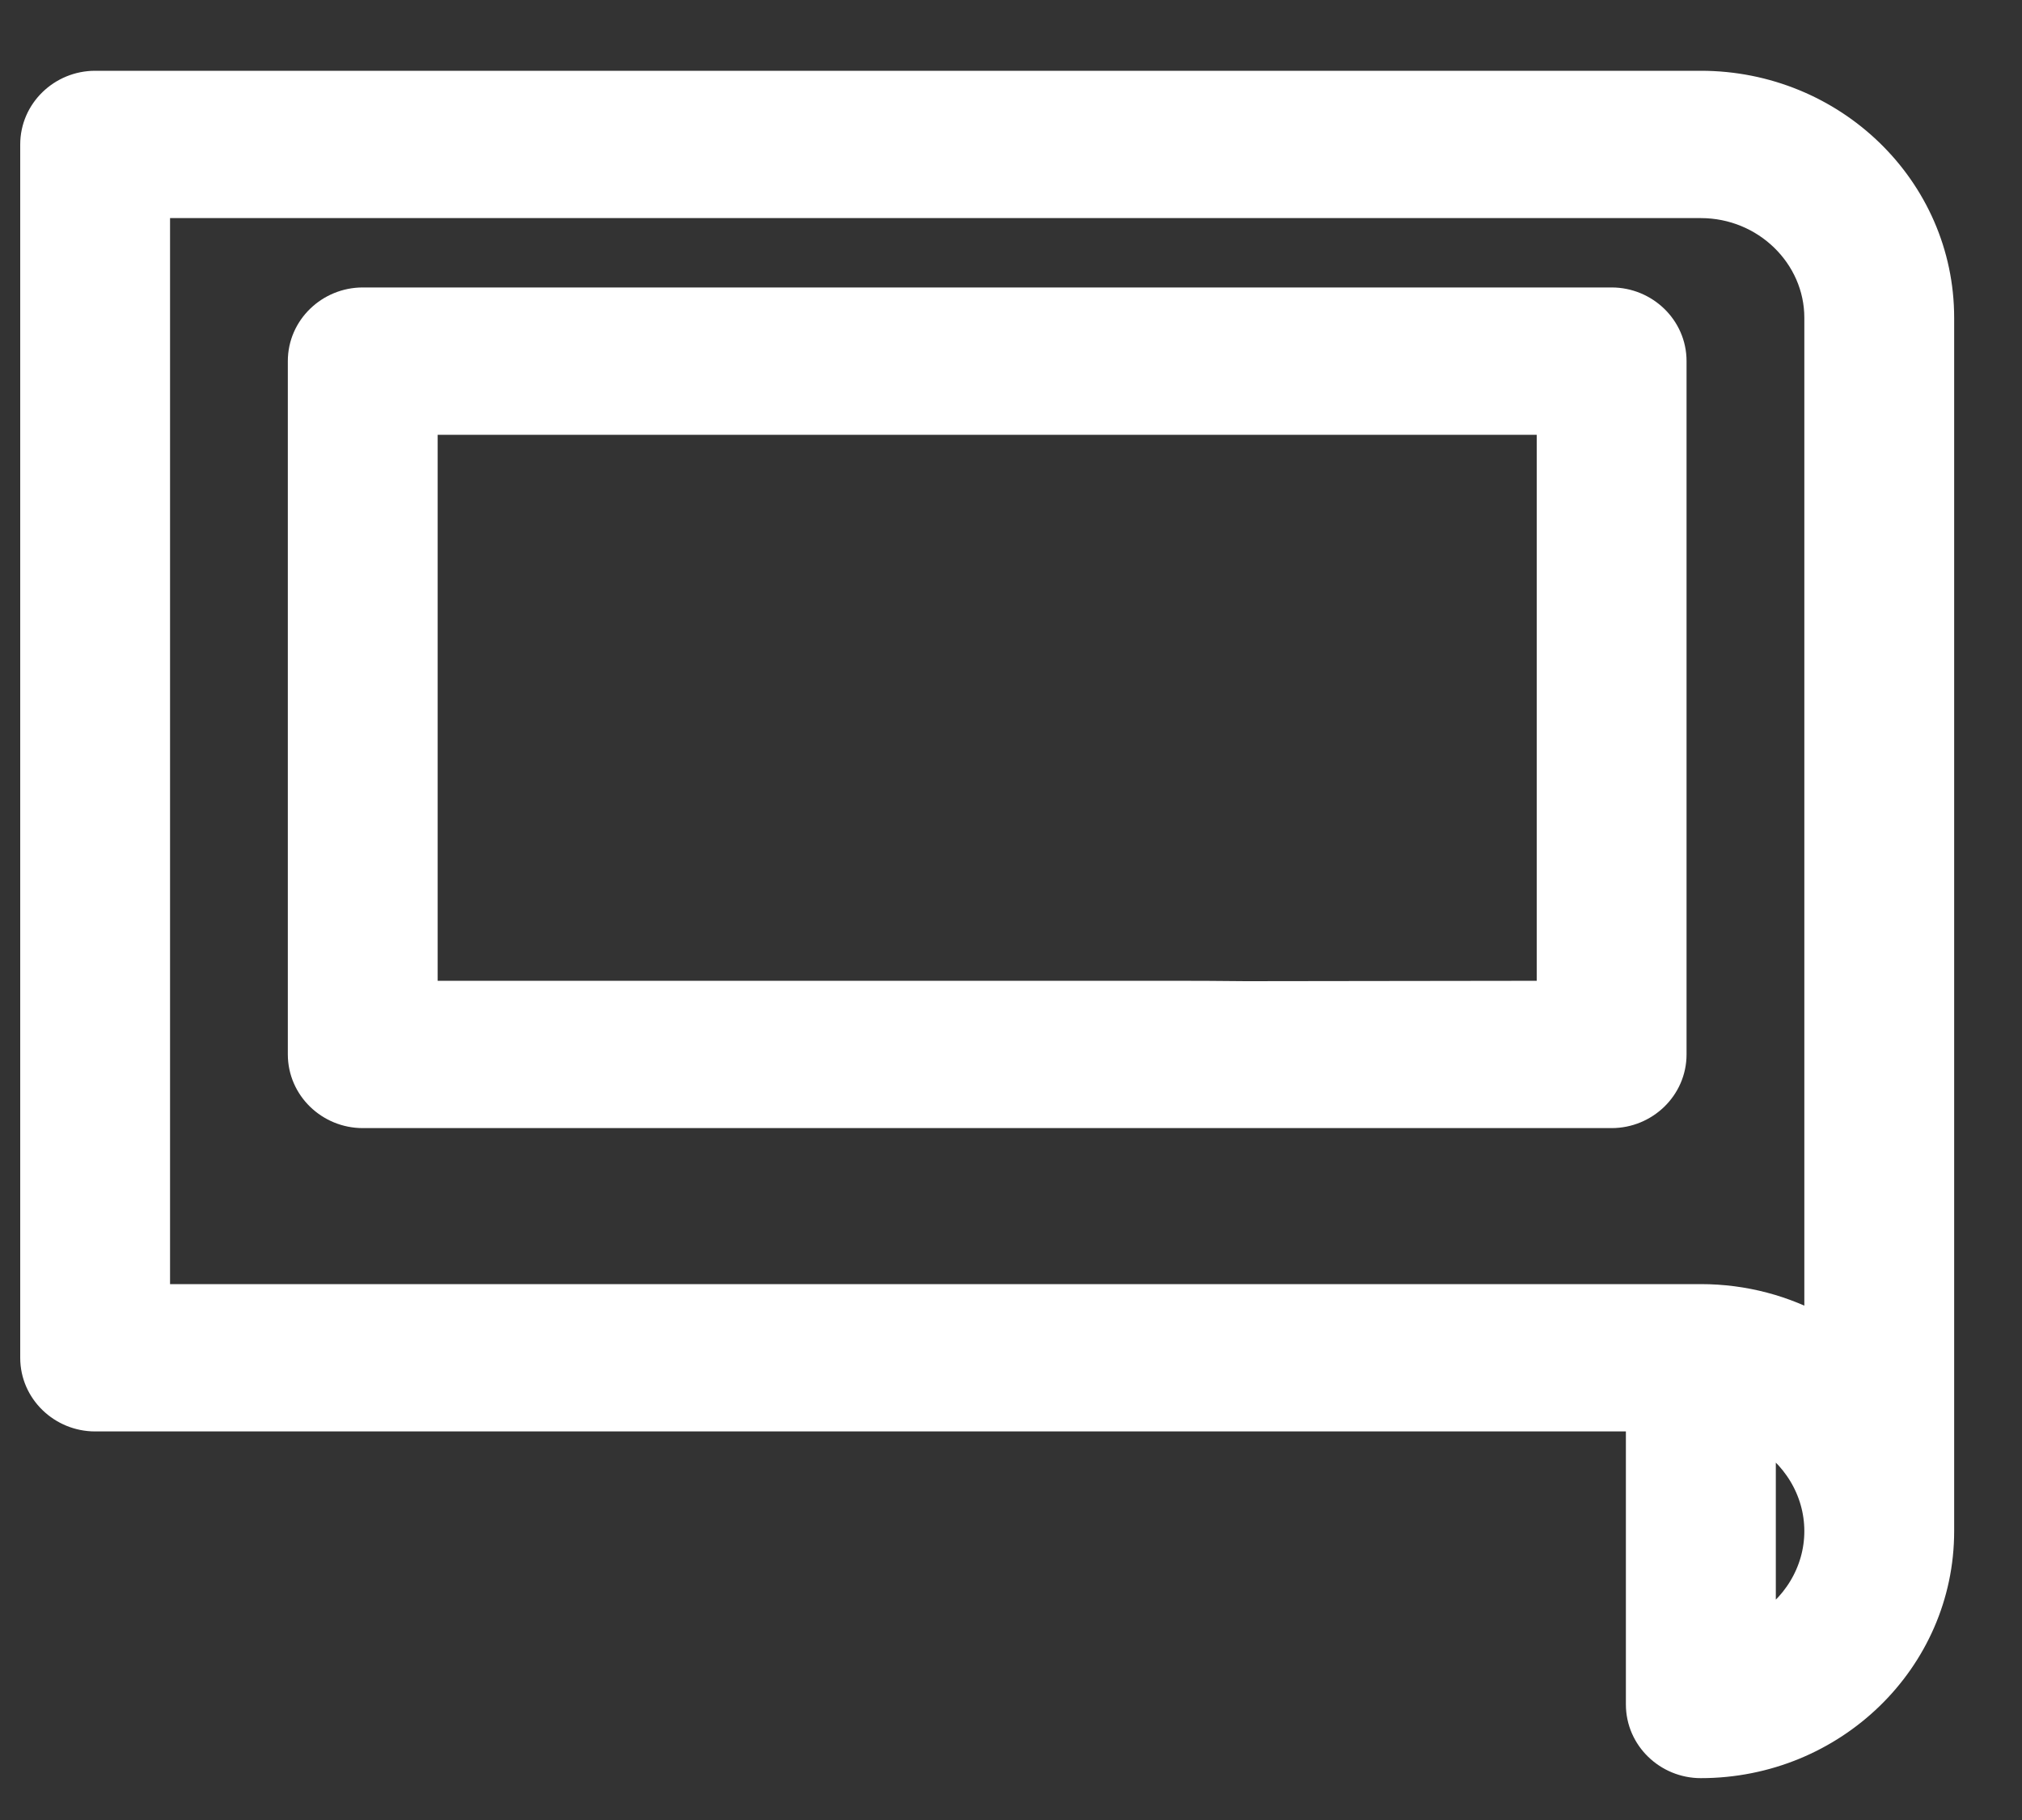 <svg width="20" height="18" viewBox="0 0 20 18" fill="none" xmlns="http://www.w3.org/2000/svg">
<rect x="0" y="0" width="20" height="18" fill="#333333" stroke="none"/>
<path d="M16.232 16.857C16.232 17.18 16.502 17.436 16.823 17.436C18.12 17.436 19.179 16.413 19.179 15.143V3.143C19.179 1.873 18.12 0.85 16.823 0.85H0.941C0.62 0.85 0.35 1.106 0.35 1.429V13.429C0.35 13.751 0.62 14.007 0.941 14.007H16.232V16.857ZM17.415 16.124V14.162C17.763 14.36 17.997 14.729 17.997 15.143C17.997 15.557 17.763 15.926 17.415 16.124ZM16.823 12.85H1.532V2.007H16.823C17.473 2.007 17.997 2.523 17.997 3.143V13.155C17.65 12.96 17.249 12.85 16.823 12.85Z" fill="white" stroke="white" stroke-width="0.3"/>
<path d="M15.35 9.85L12.338 9.854H12.338C12.333 9.854 12.326 9.854 12.319 9.854C12.078 9.851 11.815 9.85 11.529 9.85H4.179V4.15H15.35V9.85ZM12.982 11.007H13.204H15.941C16.262 11.007 16.532 10.751 16.532 10.428V3.571C16.532 3.249 16.262 2.993 15.941 2.993H3.588C3.267 2.993 2.997 3.249 2.997 3.571V10.428C2.997 10.751 3.267 11.007 3.588 11.007H12.982Z" fill="white" stroke="white" stroke-width="0.3"/>
</svg>
